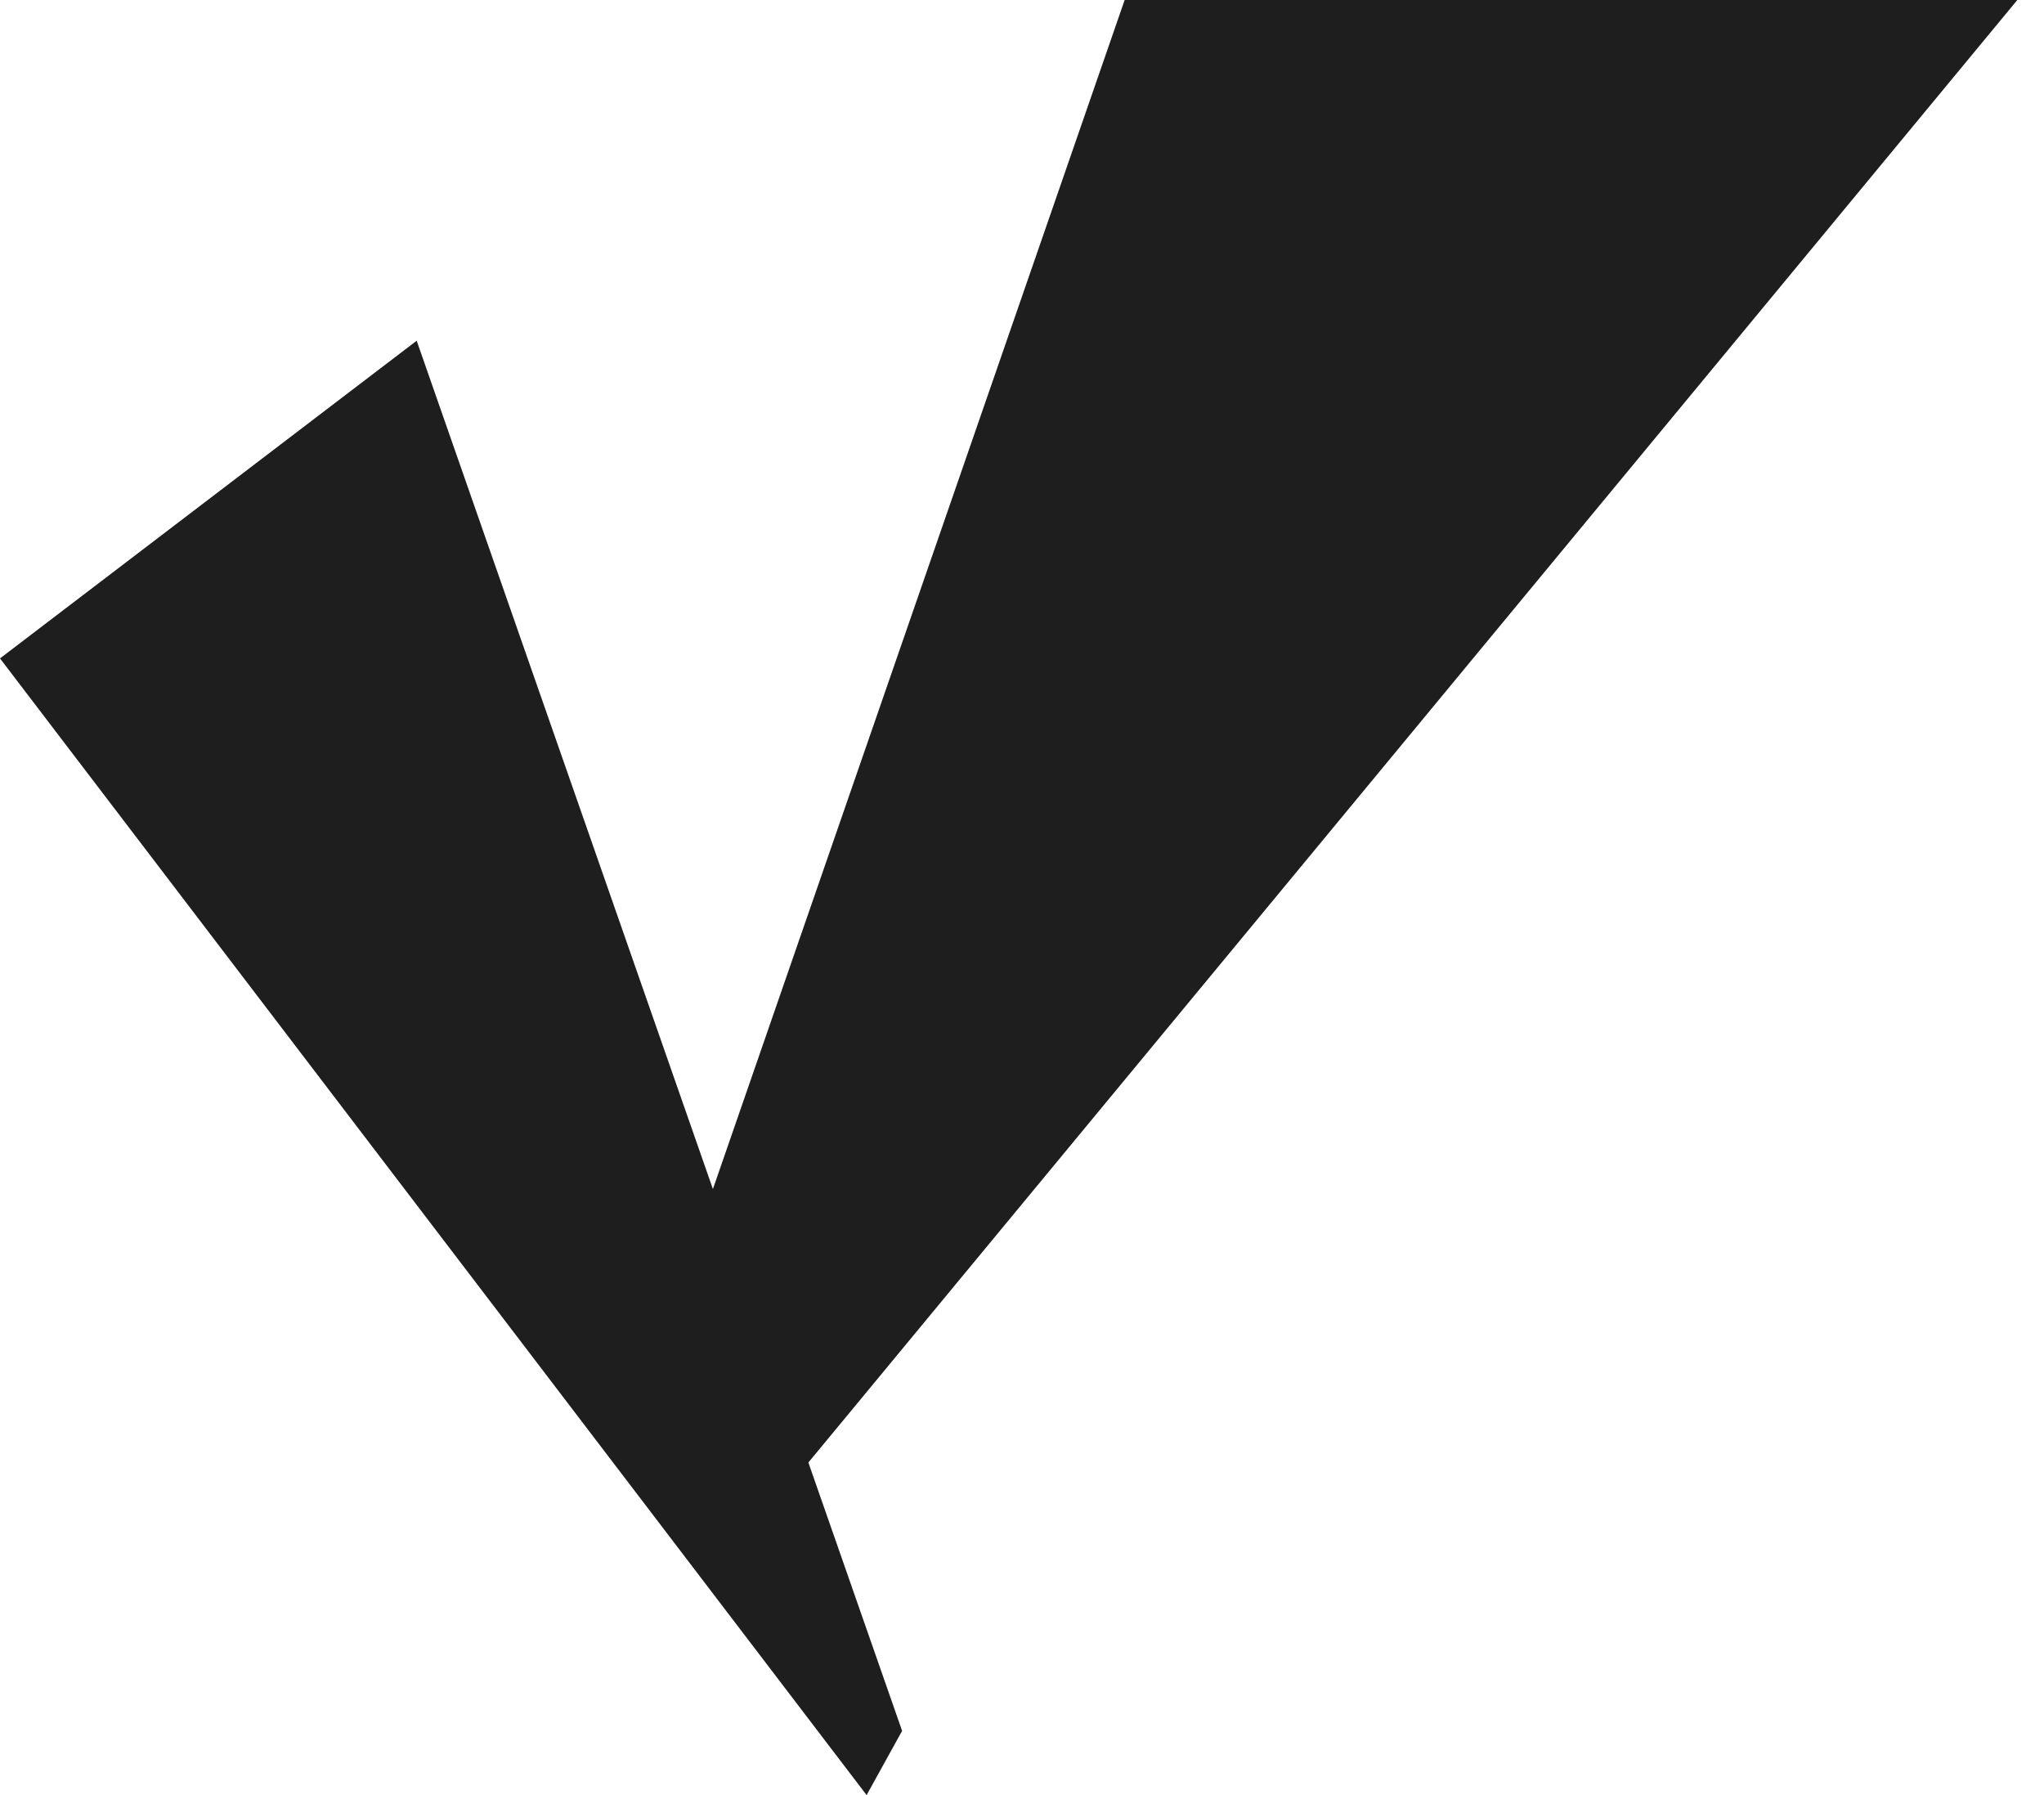 <svg xmlns="http://www.w3.org/2000/svg" width="41" height="36" viewBox="0 0 41 36" fill="none"><path d="M40.465 0H22.559L14.3 23.846L8.358 6.833L0 13.204L17.383 36L18.095 34.712L16.215 29.33L40.465 0Z" fill="#1E1E1E"></path></svg>
